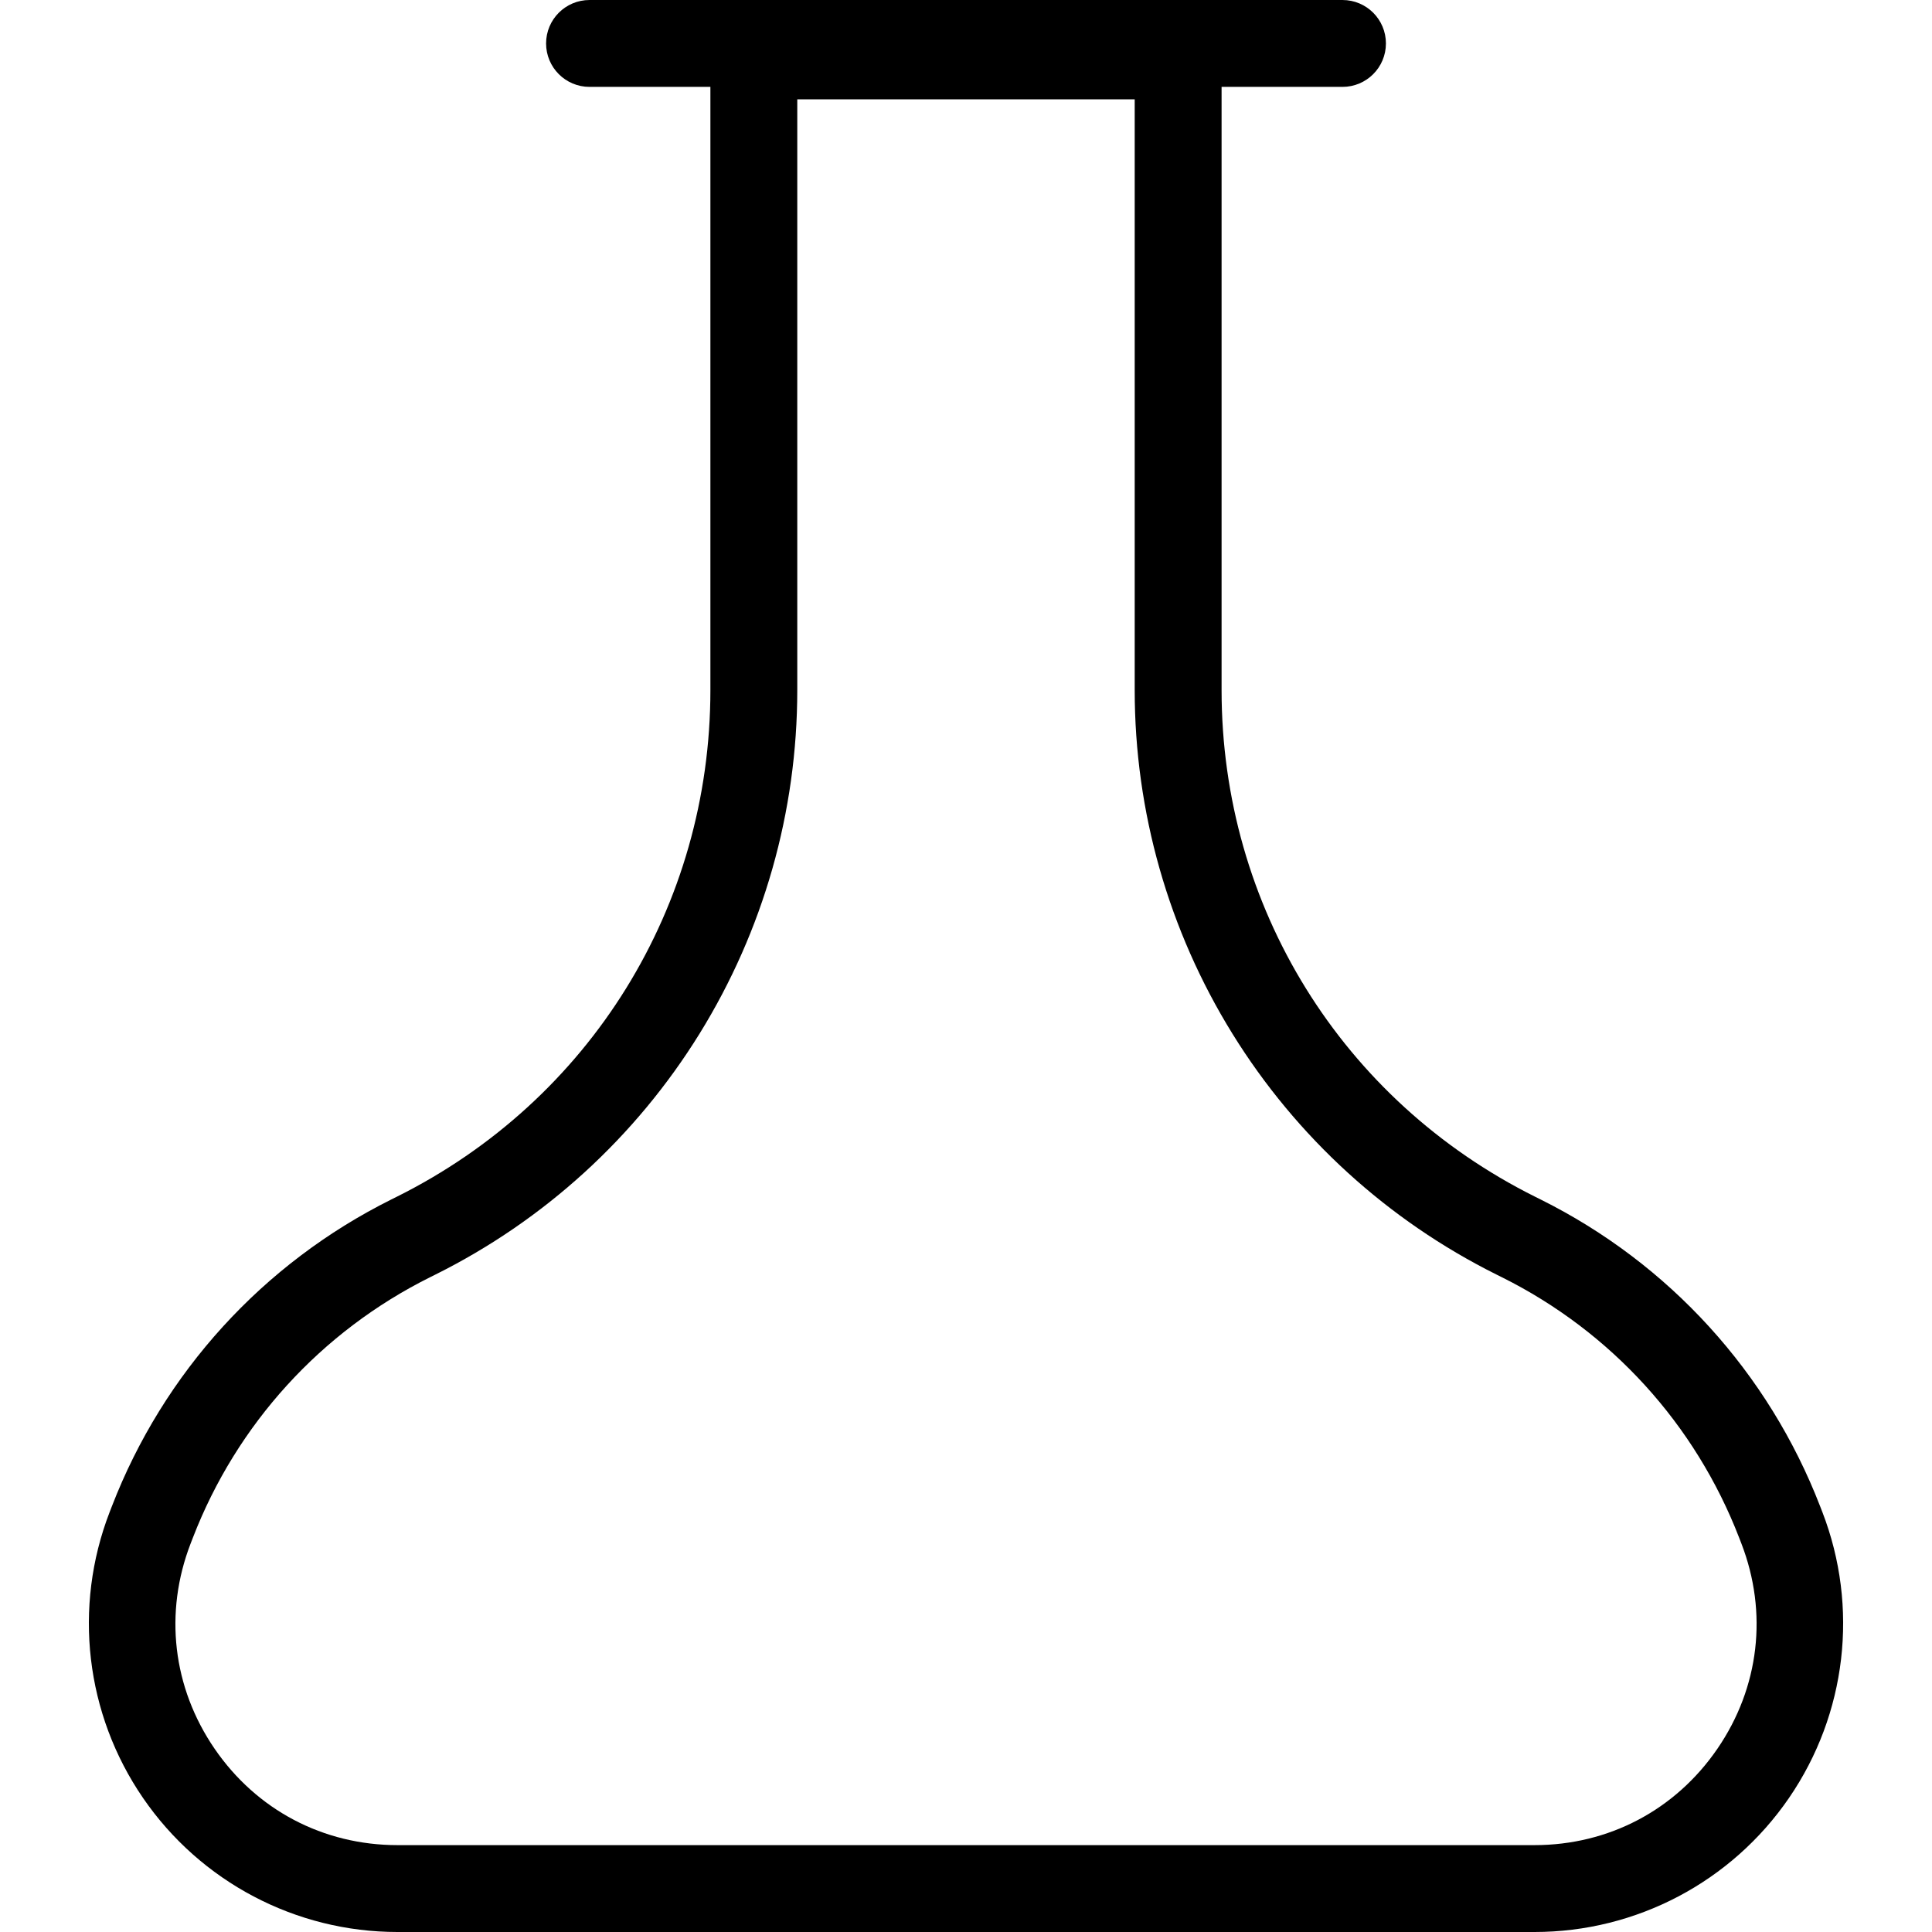<?xml version='1.0' encoding='iso-8859-1'?>
<!-- Uploaded to: SVG Repo, www.svgrepo.com, Generator: SVG Repo Mixer Tools -->
<svg fill="#000000" height="800px" width="800px" version="1.1" xmlns="http://www.w3.org/2000/svg" viewBox="0 0 333.564 333.564" xmlns:xlink="http://www.w3.org/1999/xlink" enable-background="new 0 0 333.564 333.564">
  <path d="m314.639,261.072l-.371-.959c-8.935-23.131-26.077-41.96-48.272-53.019l-.936-.466c-33.401-16.643-54.151-50.165-54.151-87.483v-104.145h20.874c4.143,0 7.5-3.357 7.5-7.5s-3.357-7.5-7.5-7.5h-130c-4.143,0-7.5,3.357-7.5,7.5s3.357,7.5 7.5,7.5h20.868v104.14c0,37.321-20.753,70.845-54.158,87.486l-.912,.454c-22.195,11.058-39.34,29.885-48.274,53.01l-.38,.982c-6.335,16.396-4.183,34.842 5.758,49.339 9.94,14.498 26.37,23.153 43.948,23.153h196.301c17.577,0 34.006-8.654 43.947-23.151 9.939-14.496 12.094-32.939 5.758-49.341zm-18.13,40.859c-7.249,10.571-18.758,16.634-31.576,16.634h-196.301c-12.818,0-24.328-6.063-31.577-16.636s-8.757-23.493-4.138-35.447l.38-.982c7.583-19.63 22.135-35.608 40.971-44.992l.912-.454c18.78-9.355 34.545-23.73 45.589-41.571 11.044-17.84 16.882-38.36 16.882-59.342v-101.992h58.258v101.996c0,20.98 5.837,41.499 16.879,59.339 11.043,17.839 26.805,32.214 45.585,41.571l.936,.466c18.835,9.385 33.385,25.365 40.97,45.001l.371,.959c4.617,11.957 3.108,24.878-4.141,35.45z"/>
</svg>